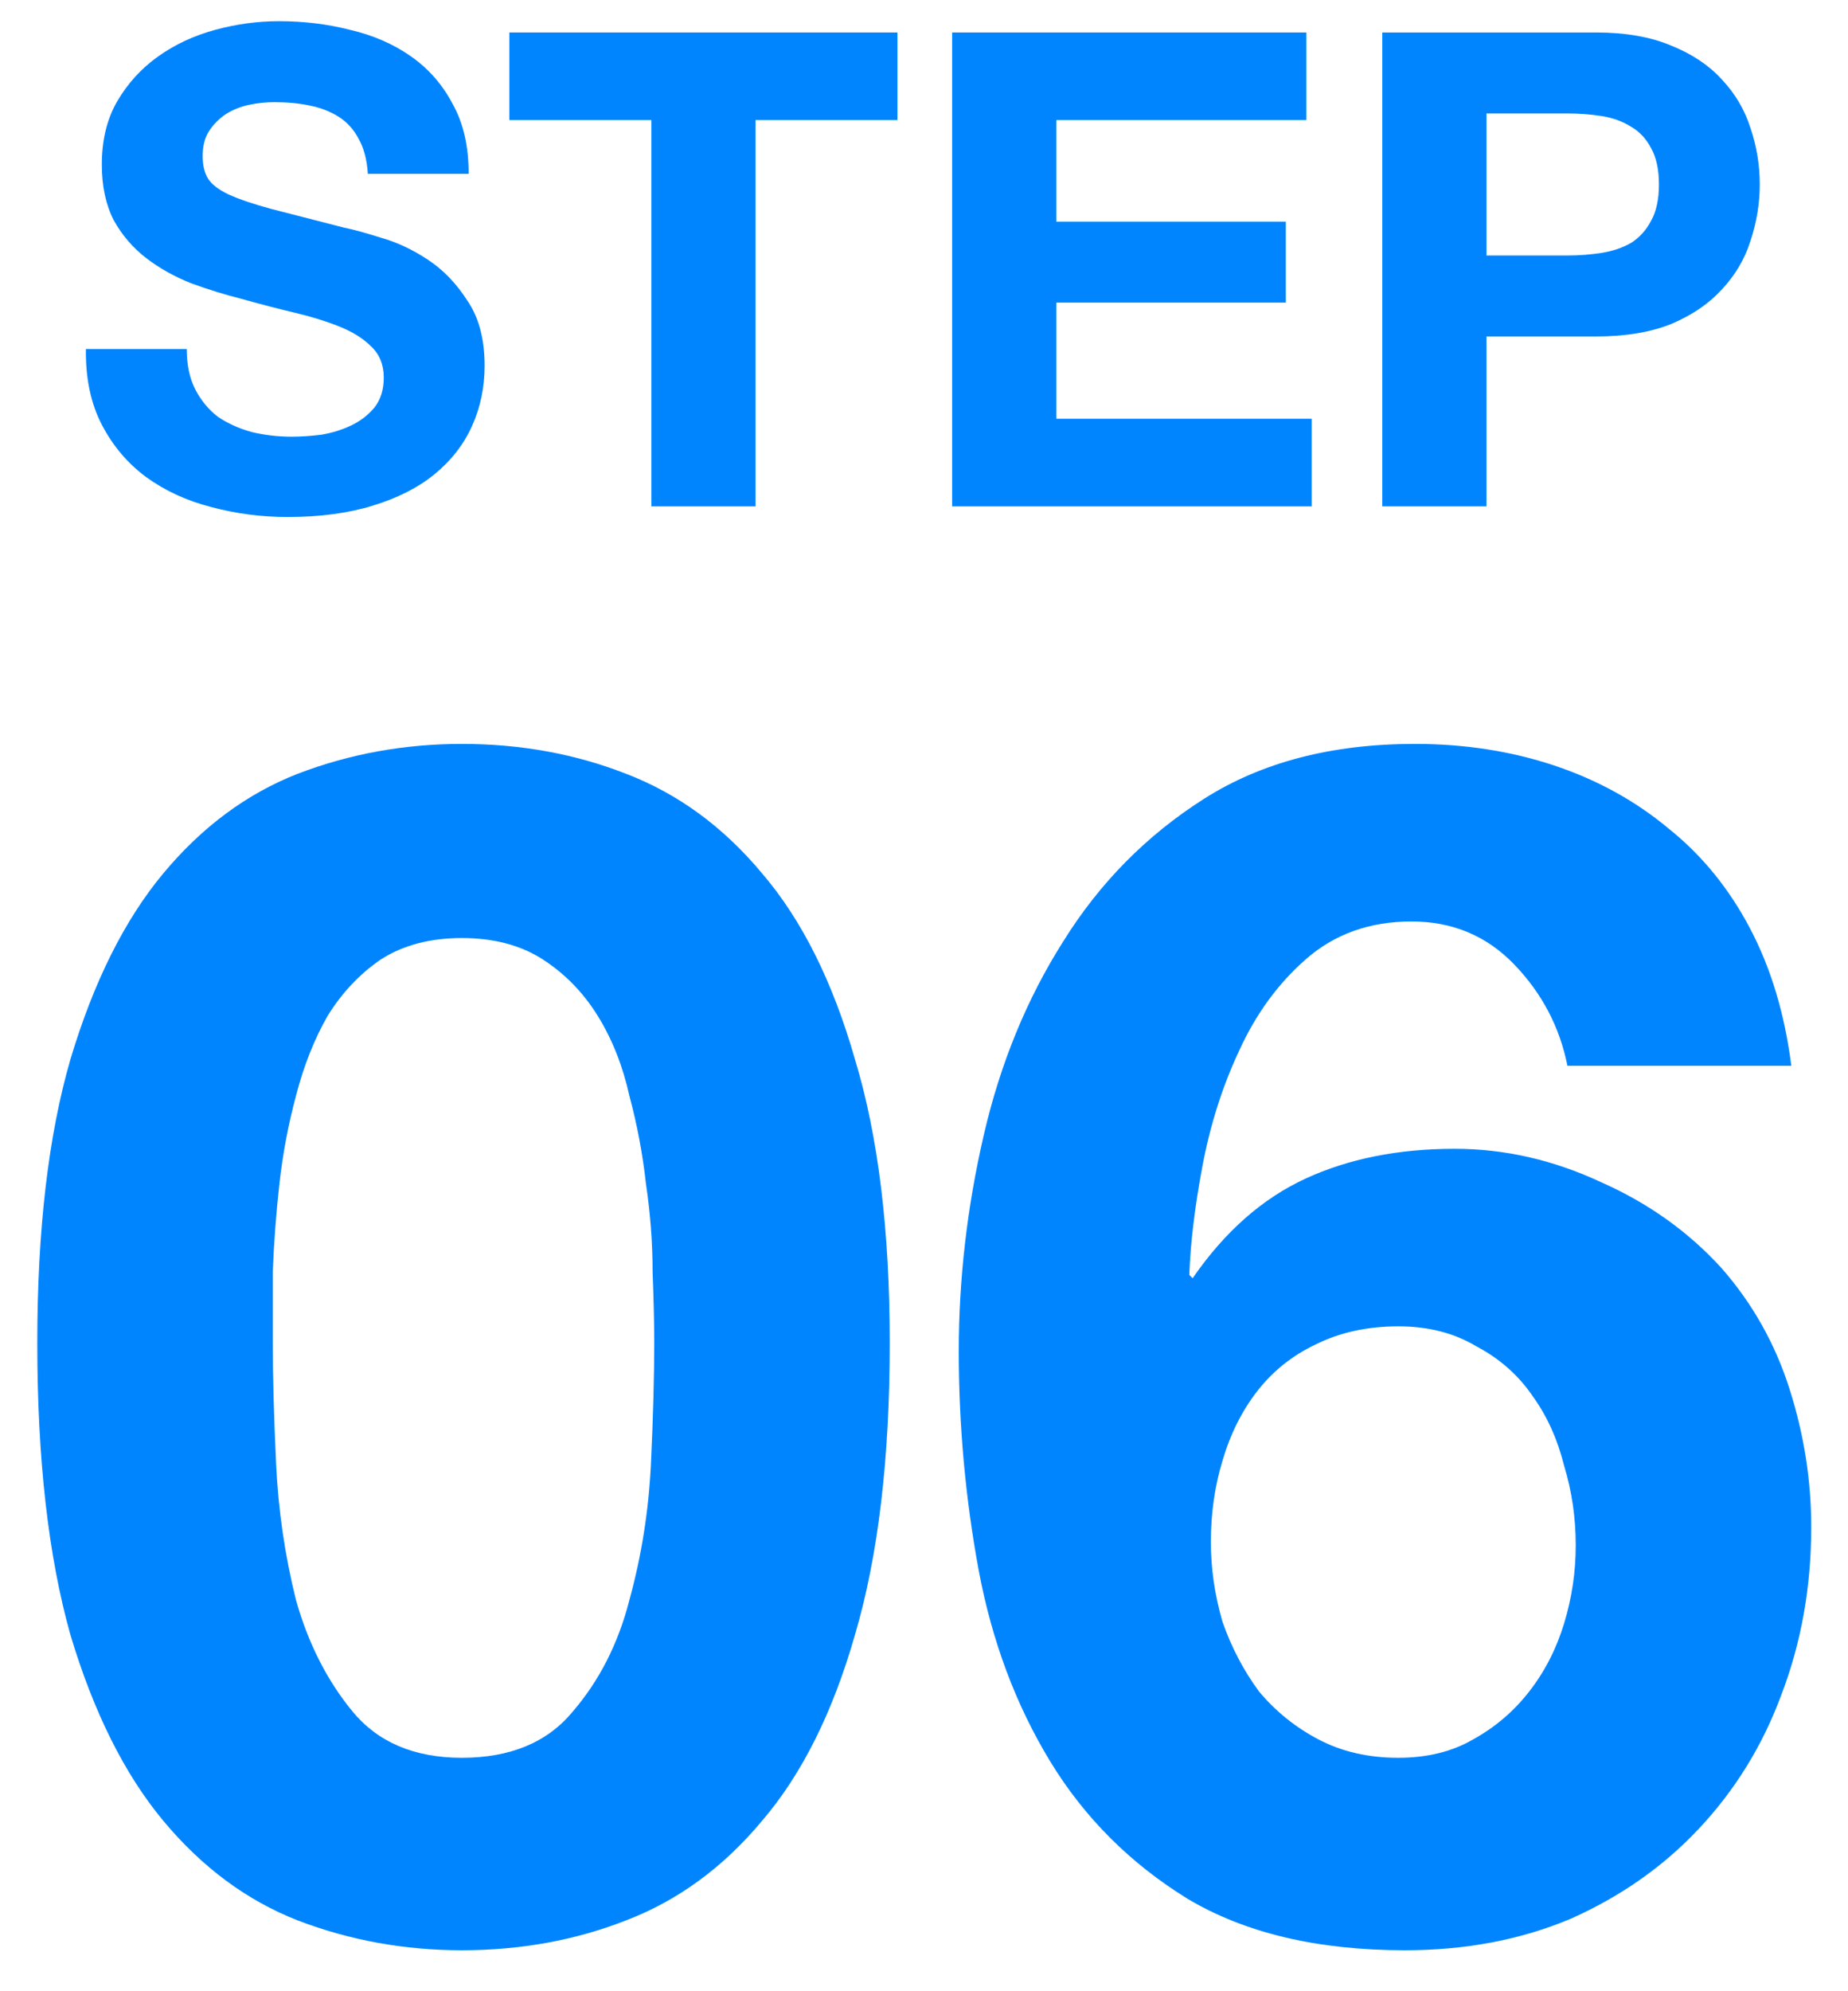 <svg width="39" height="42" viewBox="0 0 39 42" fill="none" xmlns="http://www.w3.org/2000/svg">
<path d="M31.37 5.389H33.078C33.33 5.389 33.572 5.37 33.806 5.333C34.039 5.295 34.245 5.225 34.422 5.123C34.599 5.011 34.739 4.857 34.842 4.661C34.954 4.465 35.01 4.208 35.01 3.891C35.01 3.573 34.954 3.317 34.842 3.121C34.739 2.925 34.599 2.775 34.422 2.673C34.245 2.561 34.039 2.486 33.806 2.449C33.572 2.411 33.33 2.393 33.078 2.393H31.37V5.389ZM29.172 0.685H33.68C34.305 0.685 34.837 0.778 35.276 0.965C35.715 1.142 36.069 1.38 36.34 1.679C36.62 1.977 36.821 2.318 36.942 2.701C37.072 3.083 37.138 3.48 37.138 3.891C37.138 4.292 37.072 4.689 36.942 5.081C36.821 5.463 36.62 5.804 36.34 6.103C36.069 6.401 35.715 6.644 35.276 6.831C34.837 7.008 34.305 7.097 33.68 7.097H31.37V10.681H29.172V0.685Z" fill="#0085FF"/>
<path d="M20.094 0.685H27.57V2.533H22.292V4.675H27.136V6.383H22.292V8.833H27.682V10.681H20.094V0.685Z" fill="#0085FF"/>
<path d="M13.746 2.533H10.75V0.685H18.94V2.533H15.944V10.681H13.746V2.533Z" fill="#0085FF"/>
<path d="M3.941 7.363C3.941 7.699 4.002 7.983 4.123 8.217C4.244 8.45 4.403 8.641 4.599 8.791C4.804 8.931 5.042 9.038 5.313 9.113C5.584 9.178 5.864 9.211 6.153 9.211C6.349 9.211 6.559 9.197 6.783 9.169C7.007 9.131 7.217 9.066 7.413 8.973C7.609 8.879 7.772 8.753 7.903 8.595C8.034 8.427 8.099 8.217 8.099 7.965C8.099 7.694 8.01 7.475 7.833 7.307C7.665 7.139 7.441 6.999 7.161 6.887C6.881 6.775 6.564 6.677 6.209 6.593C5.854 6.509 5.495 6.415 5.131 6.313C4.758 6.219 4.394 6.107 4.039 5.977C3.684 5.837 3.367 5.659 3.087 5.445C2.807 5.23 2.578 4.964 2.401 4.647C2.233 4.32 2.149 3.928 2.149 3.471C2.149 2.957 2.256 2.514 2.471 2.141C2.695 1.758 2.984 1.441 3.339 1.189C3.694 0.937 4.095 0.75 4.543 0.629C4.991 0.507 5.439 0.447 5.887 0.447C6.41 0.447 6.909 0.507 7.385 0.629C7.87 0.741 8.3 0.927 8.673 1.189C9.046 1.45 9.34 1.786 9.555 2.197C9.779 2.598 9.891 3.088 9.891 3.667H7.763C7.744 3.368 7.679 3.121 7.567 2.925C7.464 2.729 7.324 2.575 7.147 2.463C6.97 2.351 6.764 2.271 6.531 2.225C6.307 2.178 6.06 2.155 5.789 2.155C5.612 2.155 5.434 2.173 5.257 2.211C5.08 2.248 4.916 2.313 4.767 2.407C4.627 2.5 4.51 2.617 4.417 2.757C4.324 2.897 4.277 3.074 4.277 3.289C4.277 3.485 4.314 3.643 4.389 3.765C4.464 3.886 4.608 3.998 4.823 4.101C5.047 4.203 5.35 4.306 5.733 4.409C6.125 4.511 6.634 4.642 7.259 4.801C7.446 4.838 7.702 4.908 8.029 5.011C8.365 5.104 8.696 5.258 9.023 5.473C9.35 5.687 9.63 5.977 9.863 6.341C10.106 6.695 10.227 7.153 10.227 7.713C10.227 8.17 10.138 8.595 9.961 8.987C9.784 9.379 9.518 9.719 9.163 10.009C8.818 10.289 8.384 10.508 7.861 10.667C7.348 10.825 6.75 10.905 6.069 10.905C5.518 10.905 4.982 10.835 4.459 10.695C3.946 10.564 3.488 10.354 3.087 10.065C2.695 9.775 2.382 9.407 2.149 8.959C1.916 8.511 1.804 7.979 1.813 7.363H3.941Z" fill="#0085FF"/>
<path d="M29.509 27.976C28.856 27.976 28.273 28.104 27.759 28.361C27.269 28.594 26.861 28.921 26.534 29.341C26.208 29.761 25.963 30.251 25.799 30.811C25.636 31.348 25.554 31.919 25.554 32.526C25.554 33.086 25.636 33.646 25.799 34.206C25.986 34.743 26.243 35.233 26.569 35.676C26.919 36.096 27.339 36.434 27.829 36.691C28.319 36.948 28.879 37.076 29.509 37.076C30.116 37.076 30.641 36.948 31.084 36.691C31.551 36.434 31.948 36.096 32.274 35.676C32.601 35.256 32.846 34.778 33.009 34.241C33.173 33.704 33.254 33.156 33.254 32.596C33.254 32.013 33.173 31.453 33.009 30.916C32.869 30.356 32.648 29.866 32.344 29.446C32.041 29.003 31.644 28.653 31.154 28.396C30.688 28.116 30.139 27.976 29.509 27.976ZM33.079 22.481C32.916 21.664 32.543 20.953 31.959 20.346C31.376 19.739 30.653 19.436 29.789 19.436C28.903 19.436 28.156 19.704 27.549 20.241C26.966 20.754 26.499 21.396 26.149 22.166C25.799 22.913 25.543 23.718 25.379 24.581C25.216 25.444 25.123 26.214 25.099 26.891L25.169 26.961C25.846 25.981 26.639 25.281 27.549 24.861C28.459 24.441 29.509 24.231 30.699 24.231C31.749 24.231 32.776 24.464 33.779 24.931C34.783 25.374 35.634 25.981 36.334 26.751C36.988 27.498 37.466 28.349 37.769 29.306C38.073 30.263 38.224 31.231 38.224 32.211C38.224 33.471 38.014 34.649 37.594 35.746C37.198 36.819 36.614 37.764 35.844 38.581C35.098 39.374 34.199 40.004 33.149 40.471C32.099 40.914 30.933 41.136 29.649 41.136C27.806 41.136 26.278 40.774 25.064 40.051C23.851 39.304 22.883 38.336 22.159 37.146C21.436 35.956 20.934 34.614 20.654 33.121C20.374 31.604 20.234 30.064 20.234 28.501C20.234 26.984 20.409 25.468 20.759 23.951C21.109 22.434 21.669 21.069 22.439 19.856C23.209 18.619 24.201 17.616 25.414 16.846C26.628 16.076 28.109 15.691 29.859 15.691C30.909 15.691 31.889 15.843 32.799 16.146C33.709 16.449 34.514 16.893 35.214 17.476C35.914 18.036 36.486 18.736 36.929 19.576C37.373 20.416 37.664 21.384 37.804 22.481H33.079Z" fill="#0085FF"/>
<path d="M5.757 28.326C5.757 29.026 5.78 29.878 5.827 30.881C5.874 31.861 6.014 32.818 6.247 33.751C6.504 34.661 6.9 35.443 7.437 36.096C7.974 36.749 8.744 37.076 9.747 37.076C10.774 37.076 11.555 36.749 12.092 36.096C12.652 35.443 13.049 34.661 13.282 33.751C13.539 32.818 13.69 31.861 13.737 30.881C13.784 29.878 13.807 29.026 13.807 28.326C13.807 27.906 13.795 27.404 13.772 26.821C13.772 26.214 13.725 25.596 13.632 24.966C13.562 24.336 13.445 23.718 13.282 23.111C13.142 22.481 12.92 21.921 12.617 21.431C12.314 20.941 11.929 20.544 11.462 20.241C10.995 19.938 10.424 19.786 9.747 19.786C9.07 19.786 8.499 19.938 8.032 20.241C7.589 20.544 7.215 20.941 6.912 21.431C6.632 21.921 6.41 22.481 6.247 23.111C6.084 23.718 5.967 24.336 5.897 24.966C5.827 25.596 5.78 26.214 5.757 26.821C5.757 27.404 5.757 27.906 5.757 28.326ZM0.787 28.326C0.787 25.946 1.02 23.951 1.487 22.341C1.977 20.708 2.63 19.401 3.447 18.421C4.264 17.441 5.209 16.741 6.282 16.321C7.379 15.901 8.534 15.691 9.747 15.691C10.984 15.691 12.139 15.901 13.212 16.321C14.309 16.741 15.265 17.441 16.082 18.421C16.922 19.401 17.575 20.708 18.042 22.341C18.532 23.951 18.777 25.946 18.777 28.326C18.777 30.776 18.532 32.829 18.042 34.486C17.575 36.119 16.922 37.426 16.082 38.406C15.265 39.386 14.309 40.086 13.212 40.506C12.139 40.926 10.984 41.136 9.747 41.136C8.534 41.136 7.379 40.926 6.282 40.506C5.209 40.086 4.264 39.386 3.447 38.406C2.63 37.426 1.977 36.119 1.487 34.486C1.02 32.829 0.787 30.776 0.787 28.326Z" fill="#0085FF"/>
</svg>
